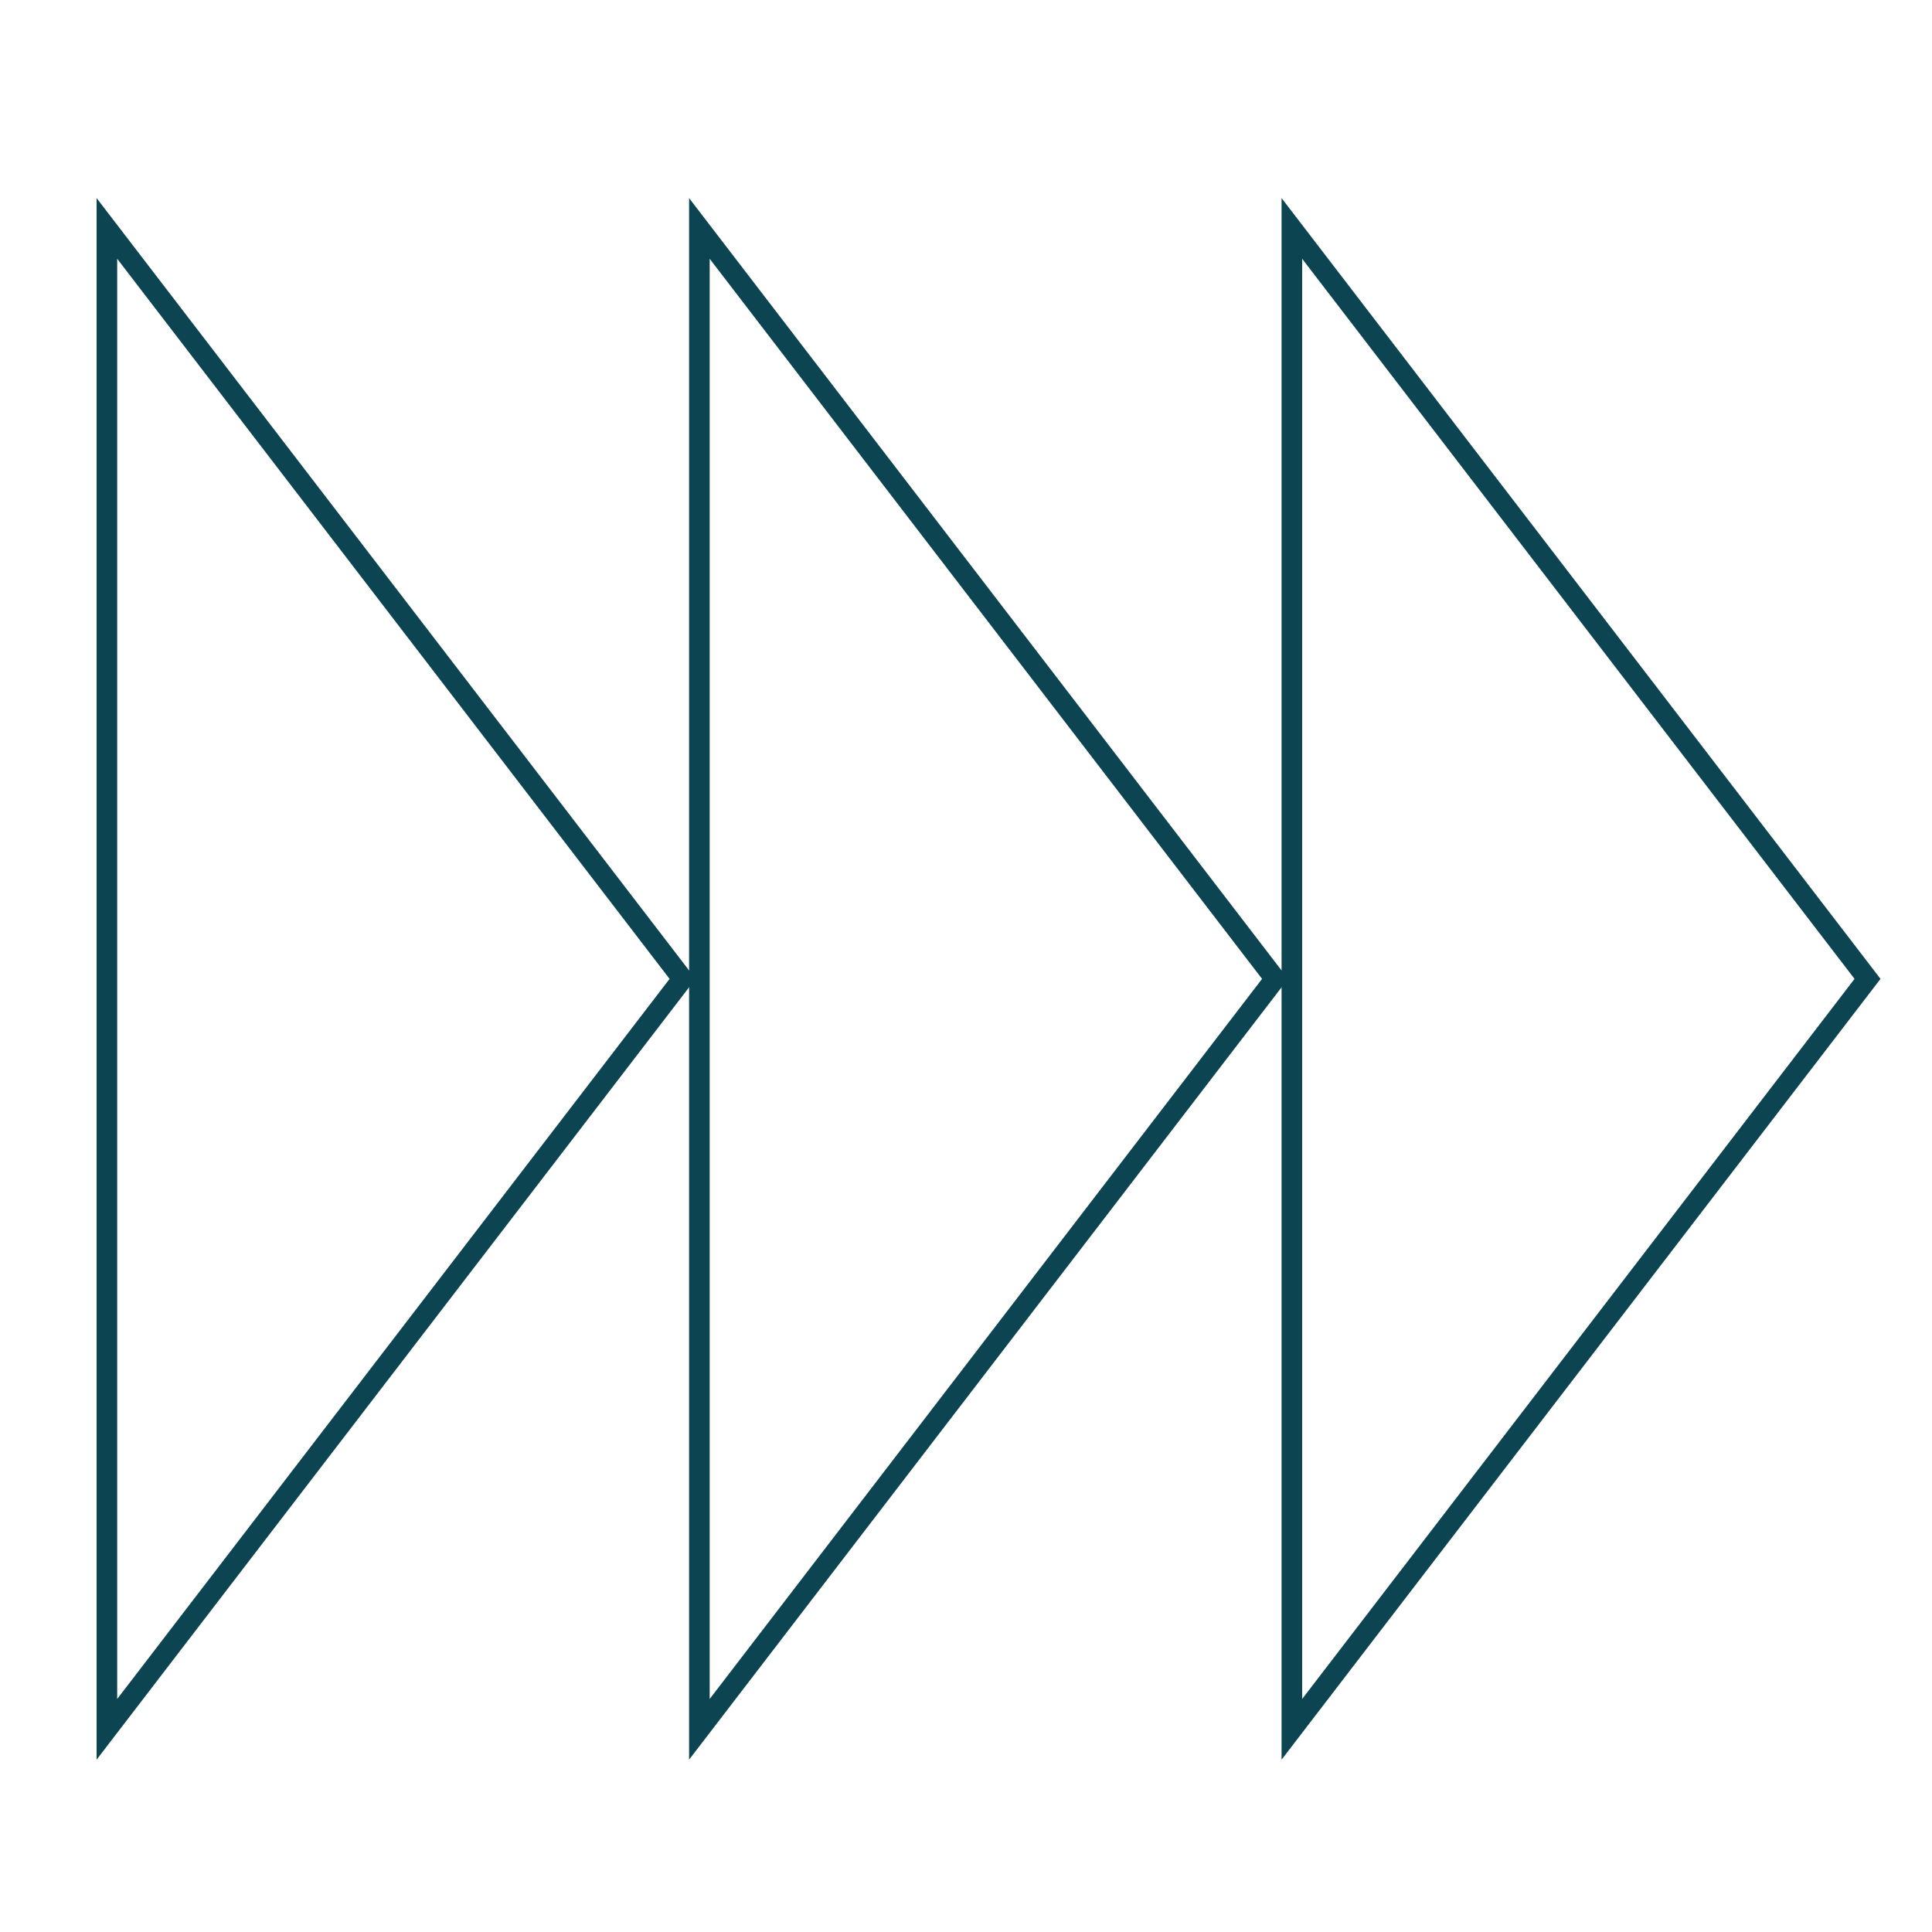 <?xml version="1.0" encoding="UTF-8"?>
<svg xmlns="http://www.w3.org/2000/svg" width="75" height="75" viewBox="0 0 75 75" fill="none">
  <path d="M50.15 67.132L50.15 8.868L72.497 38L50.15 67.132Z" stroke="#0C4551" stroke-width="0.8"></path>
  <path d="M4.15 67.132L4.15 8.868L26.497 38L4.15 67.132Z" stroke="#0C4551" stroke-width="0.8"></path>
  <path d="M27.15 67.132L27.15 8.868L49.497 38L27.15 67.132Z" stroke="#0C4551" stroke-width="0.8"></path>
</svg>
